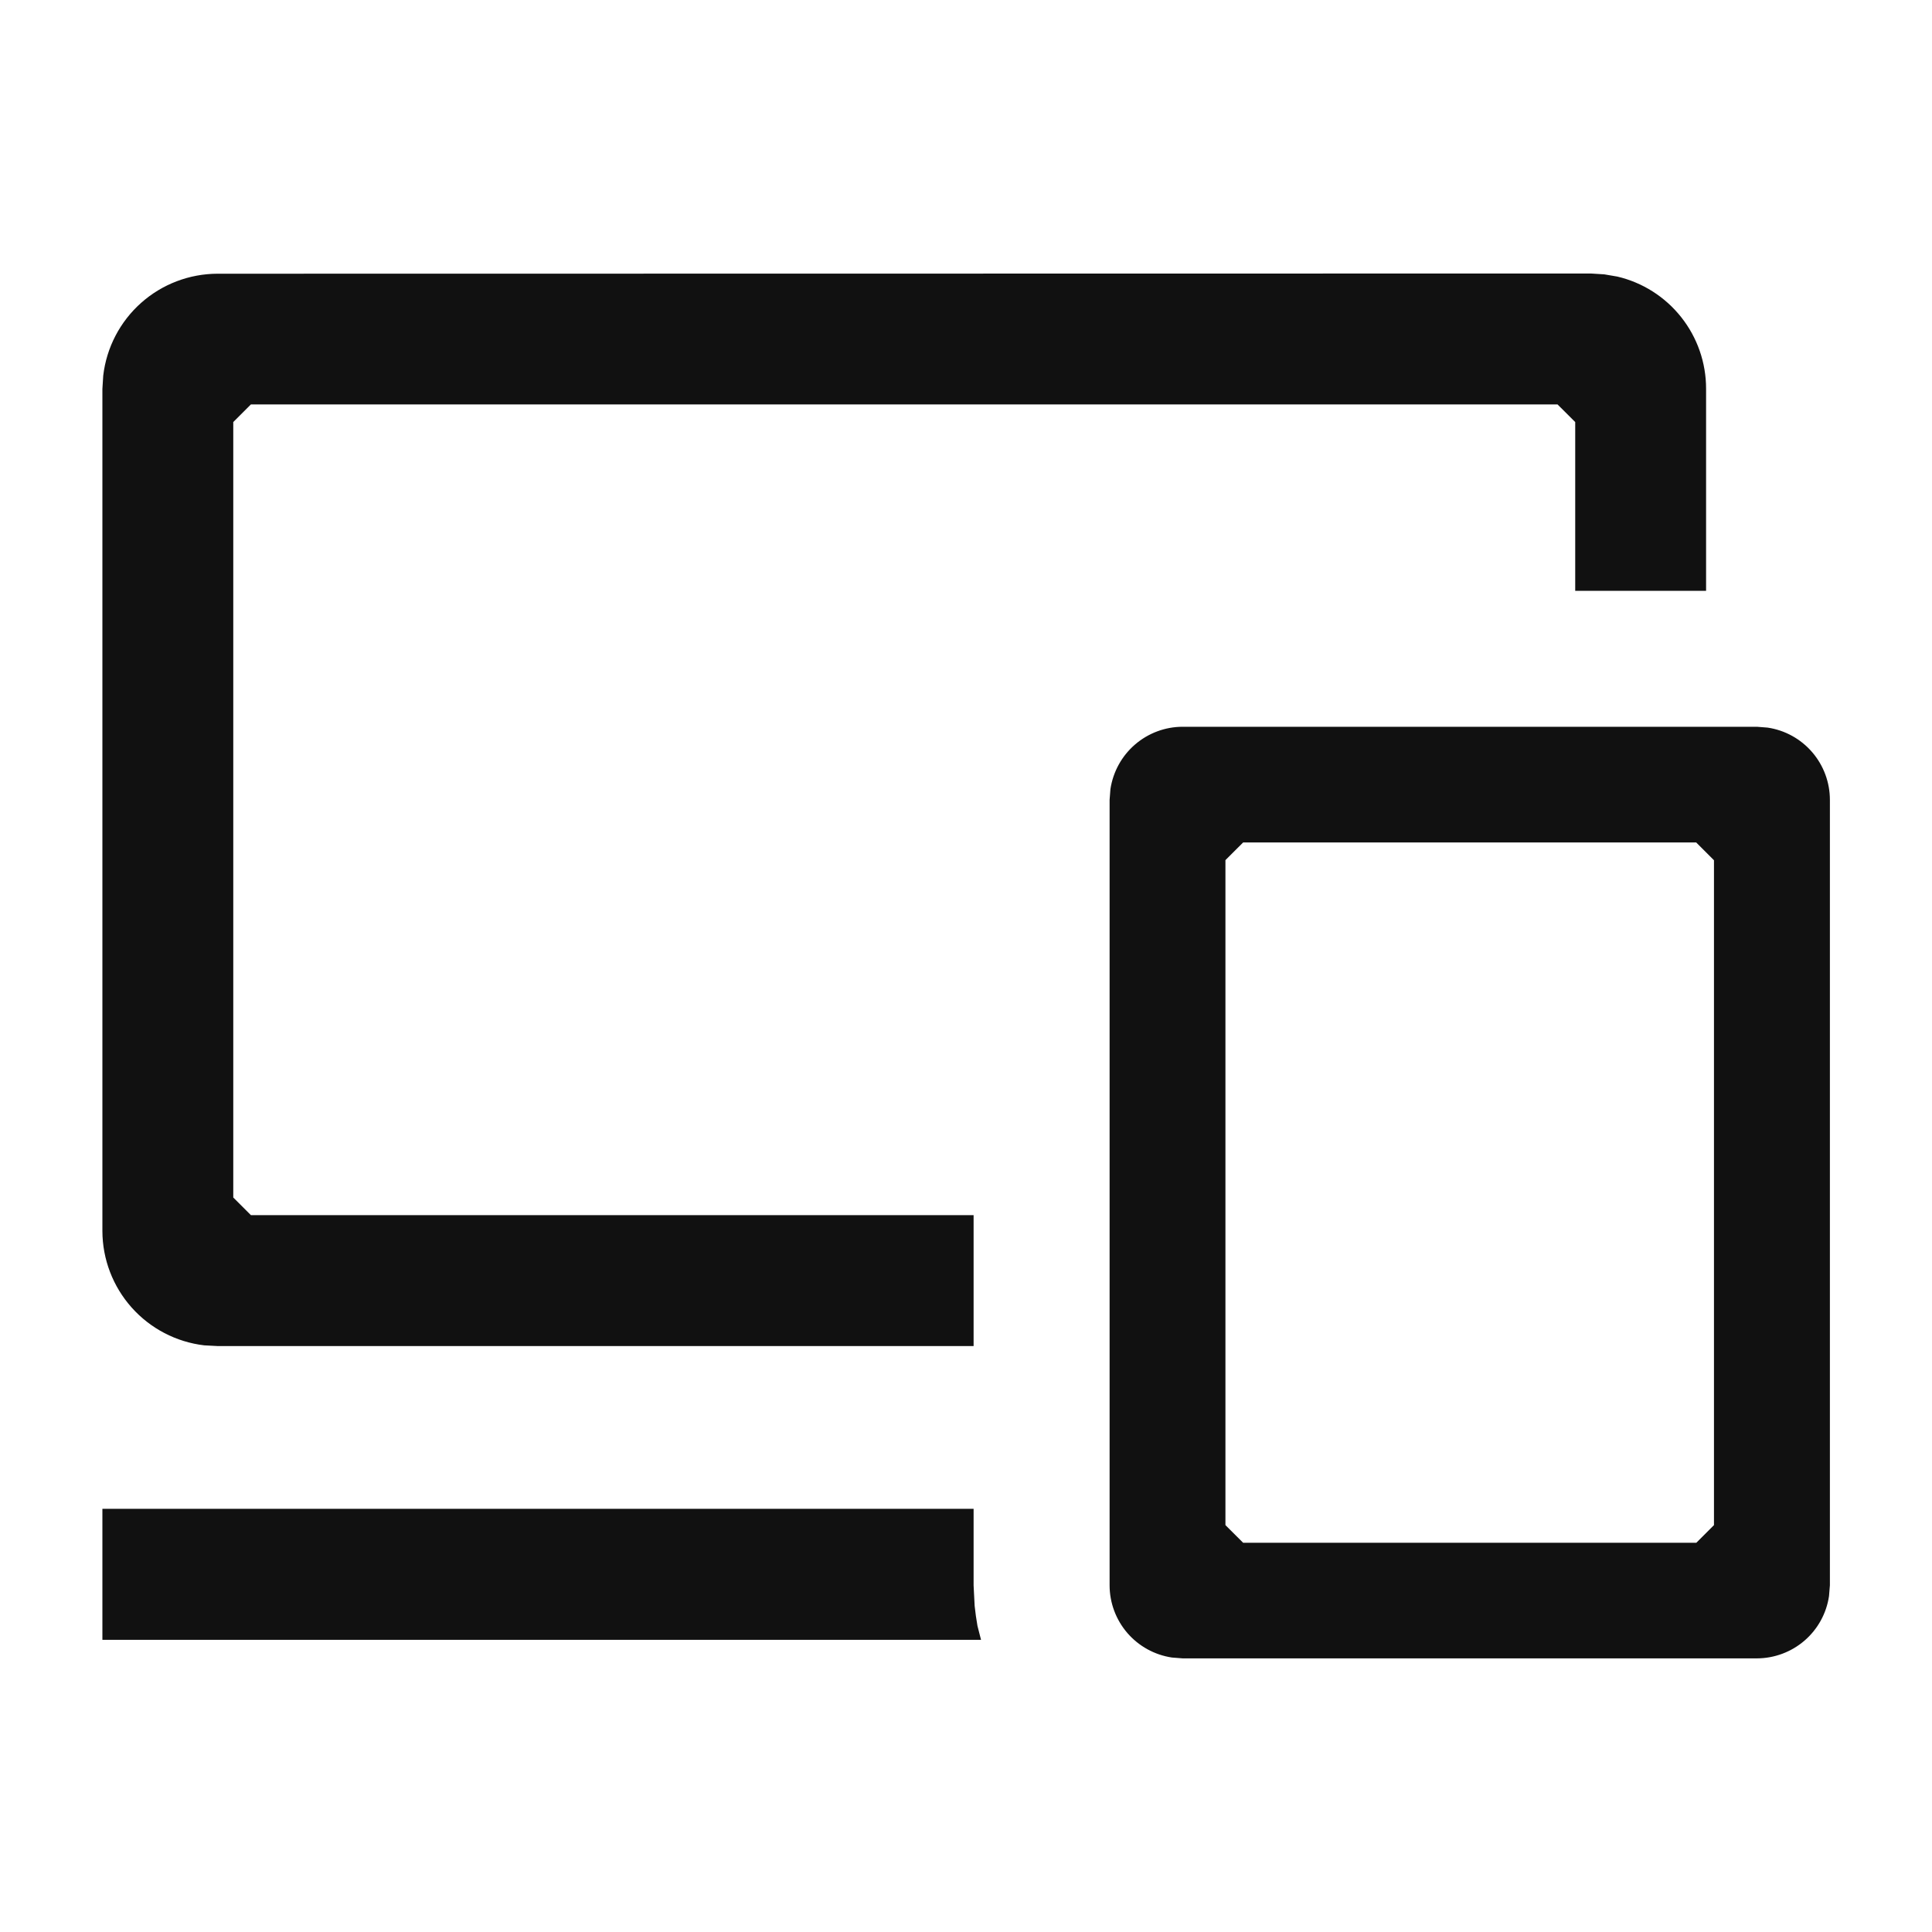 <svg width="46" height="46" viewBox="0 0 46 46" fill="none" xmlns="http://www.w3.org/2000/svg">
<mask id="mask0_2789_2037" style="mask-type:luminance" maskUnits="userSpaceOnUse" x="0" y="0" width="46" height="46">
<path d="M46 0H0V46H46V0Z" fill="white"/>
</mask>
<g mask="url(#mask0_2789_2037)">
<path d="M41.831 17.304L42.086 17.324C42.498 17.385 42.875 17.593 43.147 17.909C43.419 18.224 43.569 18.628 43.569 19.045V37.745L43.548 38.002C43.487 38.414 43.28 38.79 42.965 39.062C42.649 39.334 42.247 39.484 41.831 39.485H28.16L27.902 39.465C27.49 39.403 27.114 39.196 26.841 38.88C26.569 38.564 26.419 38.161 26.419 37.744V19.044L26.439 18.787C26.502 18.375 26.709 17.998 27.025 17.726C27.341 17.454 27.744 17.304 28.16 17.304H41.831H41.831ZM23.181 35.924V37.748L23.206 38.235L23.235 38.473L23.273 38.711L23.358 39.044H2.438V35.924H23.181ZM40.389 20.059H29.598L29.177 20.479V36.312L29.598 36.732H40.389L40.809 36.312V20.482L40.389 20.062V20.059ZM37.877 6.512L38.196 6.532L38.507 6.585C39.109 6.726 39.645 7.067 40.029 7.552C40.413 8.037 40.622 8.638 40.621 9.257V14.067H37.505V10.049L37.084 9.629H5.974L5.554 10.049V28.512L5.974 28.932H23.181V32.049H5.181L4.862 32.032C4.196 31.953 3.581 31.633 3.134 31.131C2.688 30.63 2.44 29.983 2.438 29.312V9.262L2.458 8.943C2.536 8.275 2.857 7.659 3.359 7.212C3.861 6.765 4.51 6.518 5.183 6.517L37.877 6.512Z" fill="#111111"/>
</g>
</svg>
